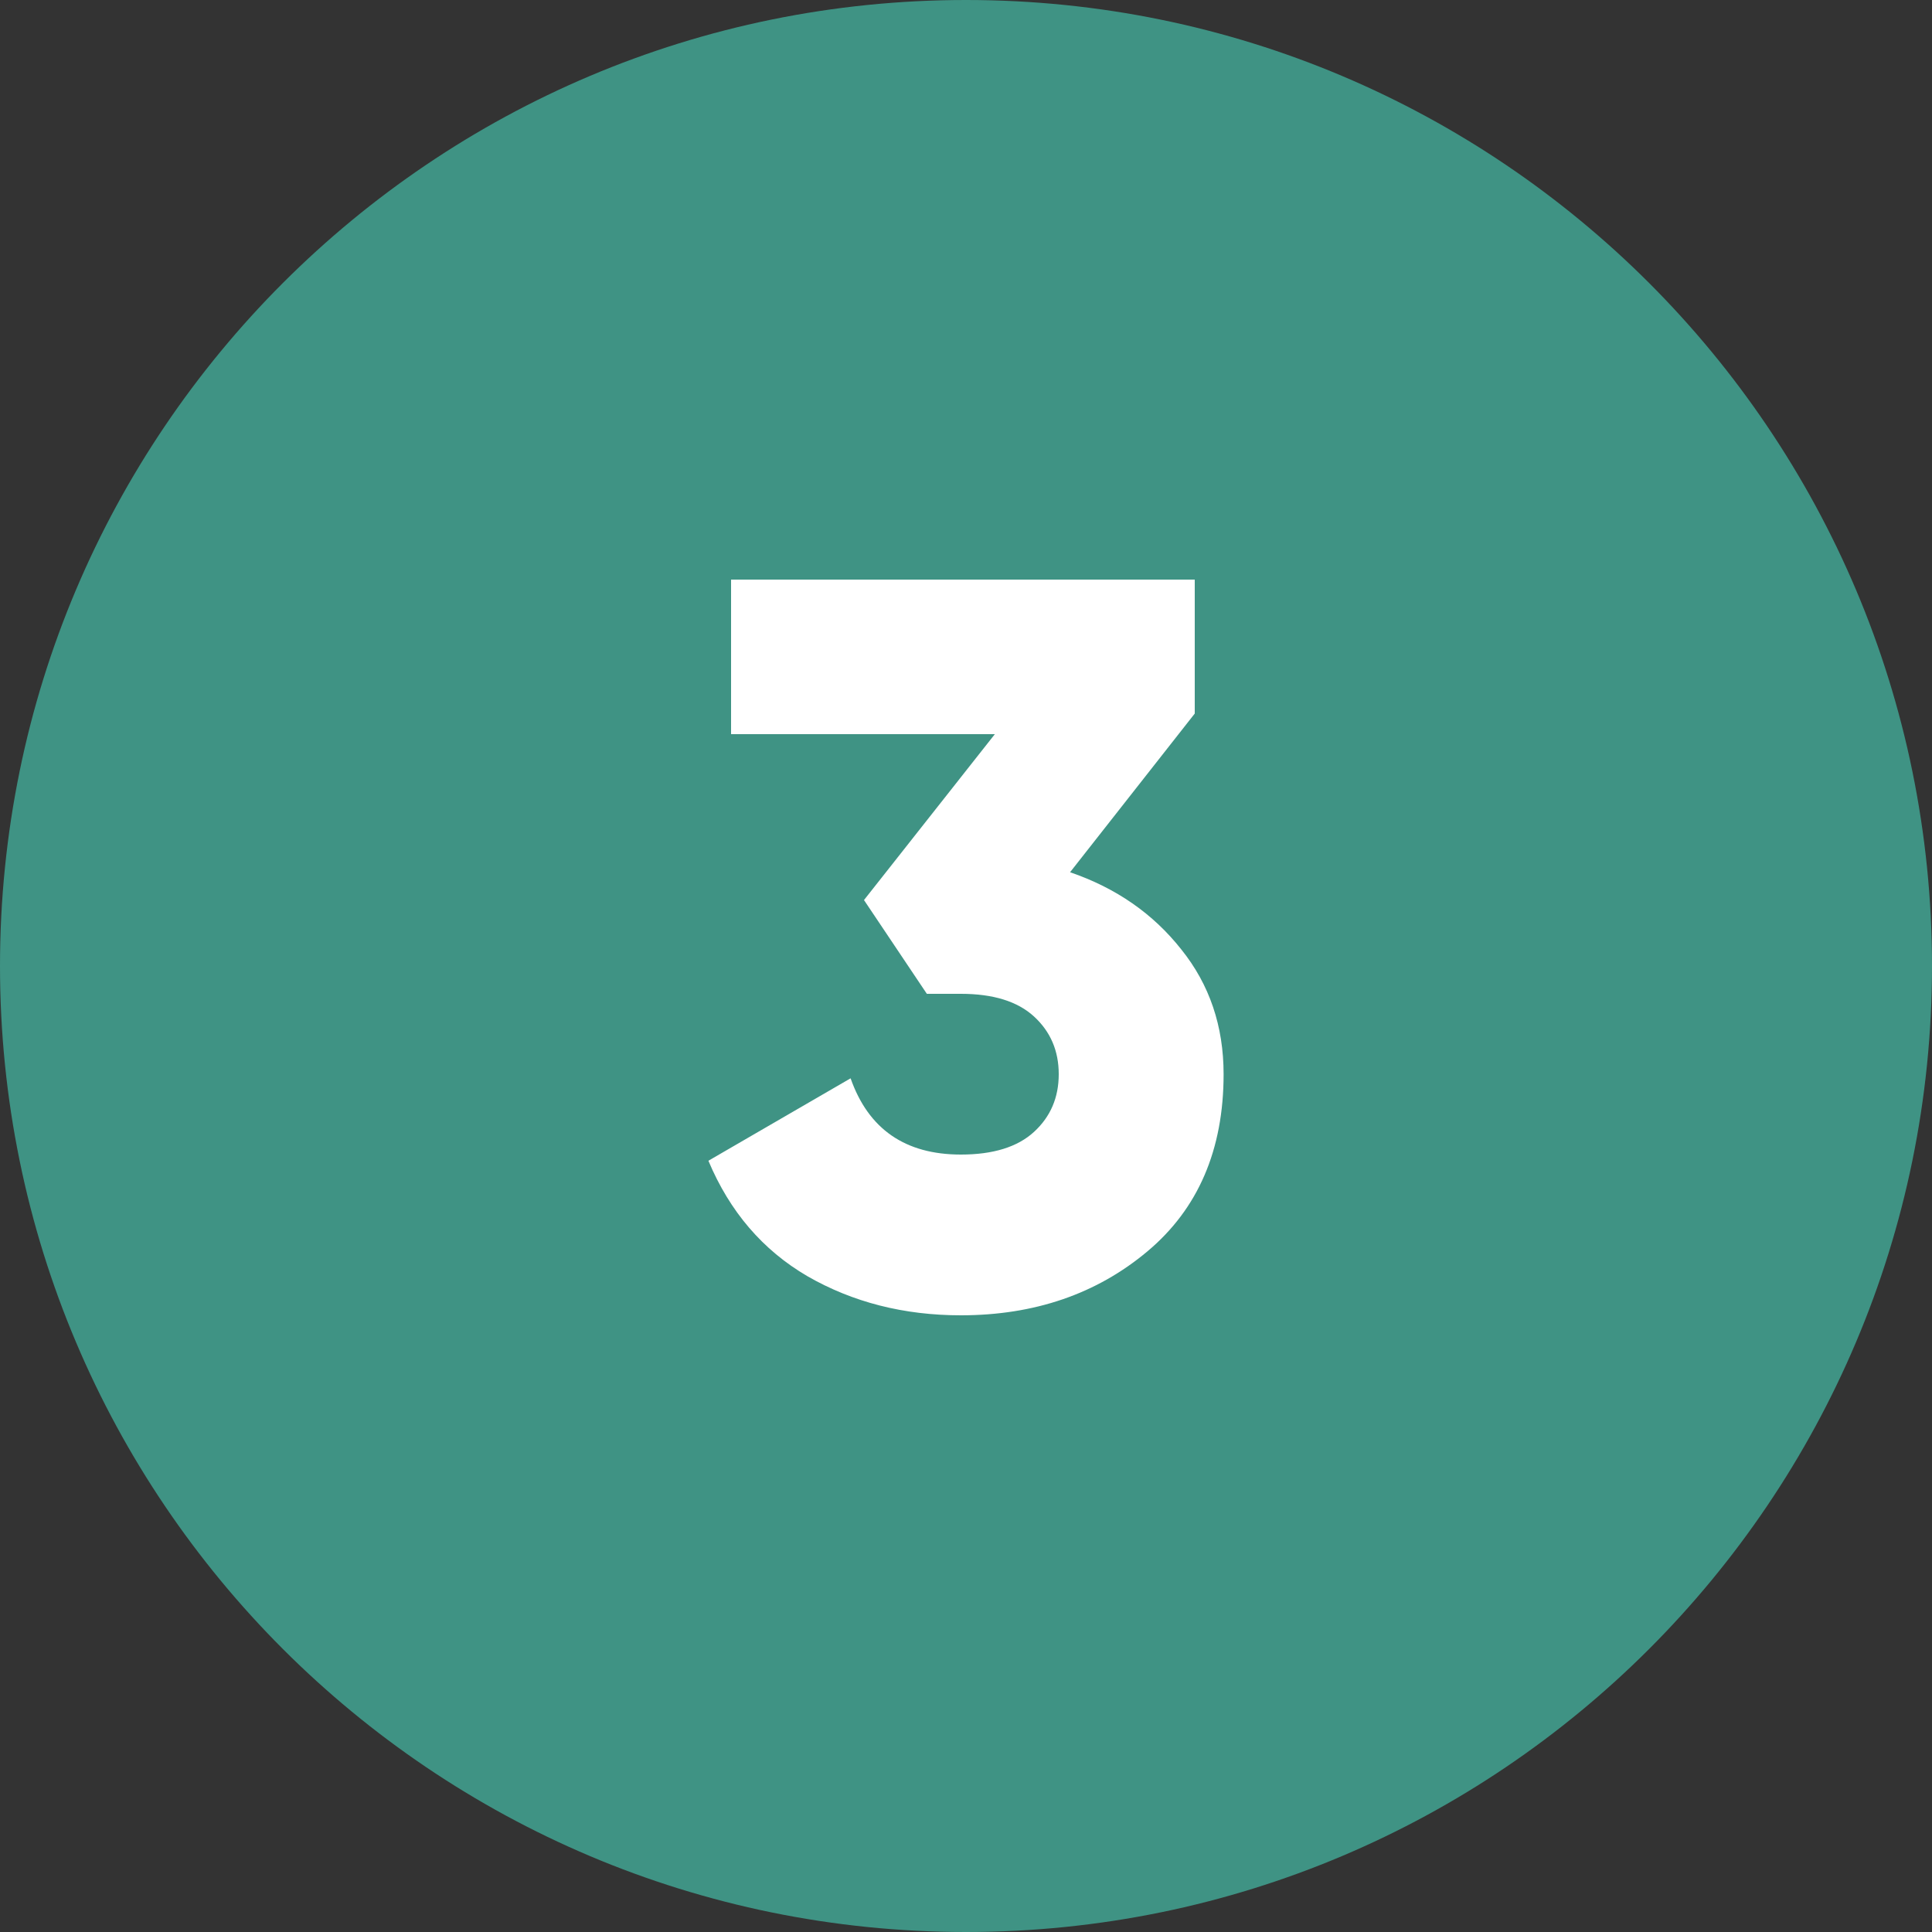 <?xml version="1.0" encoding="UTF-8"?> <svg xmlns="http://www.w3.org/2000/svg" width="30" height="30" viewBox="0 0 30 30" fill="none"><rect x="0" y="0" width="30" height="30" fill="#333333" stroke="none"/> <g clip-path="url(#clip0_309_15)"> <path d="M15 30C23.284 30 30 23.284 30 15C30 6.716 23.284 0 15 0C6.716 0 0 6.716 0 15C0 23.284 6.716 30 15 30Z" fill="#3F9384"></path> <path d="M16.616 13.544C17.331 13.789 17.907 14.189 18.344 14.744C18.781 15.288 19 15.933 19 16.68C19 17.853 18.605 18.771 17.816 19.432C17.027 20.093 16.061 20.424 14.92 20.424C14.035 20.424 13.24 20.221 12.536 19.816C11.843 19.411 11.331 18.813 11 18.024L13.208 16.744C13.485 17.533 14.056 17.928 14.92 17.928C15.421 17.928 15.8 17.811 16.056 17.576C16.312 17.341 16.44 17.043 16.44 16.68C16.44 16.317 16.312 16.019 16.056 15.784C15.8 15.549 15.421 15.432 14.92 15.432H14.392L13.416 13.976L15.448 11.4H11.352V9H18.552V11.08L16.616 13.544Z" fill="white"></path> </g> <defs> <clipPath id="clip0_309_15"> <rect width="30" height="30" fill="white"></rect> </clipPath> </defs> </svg> 